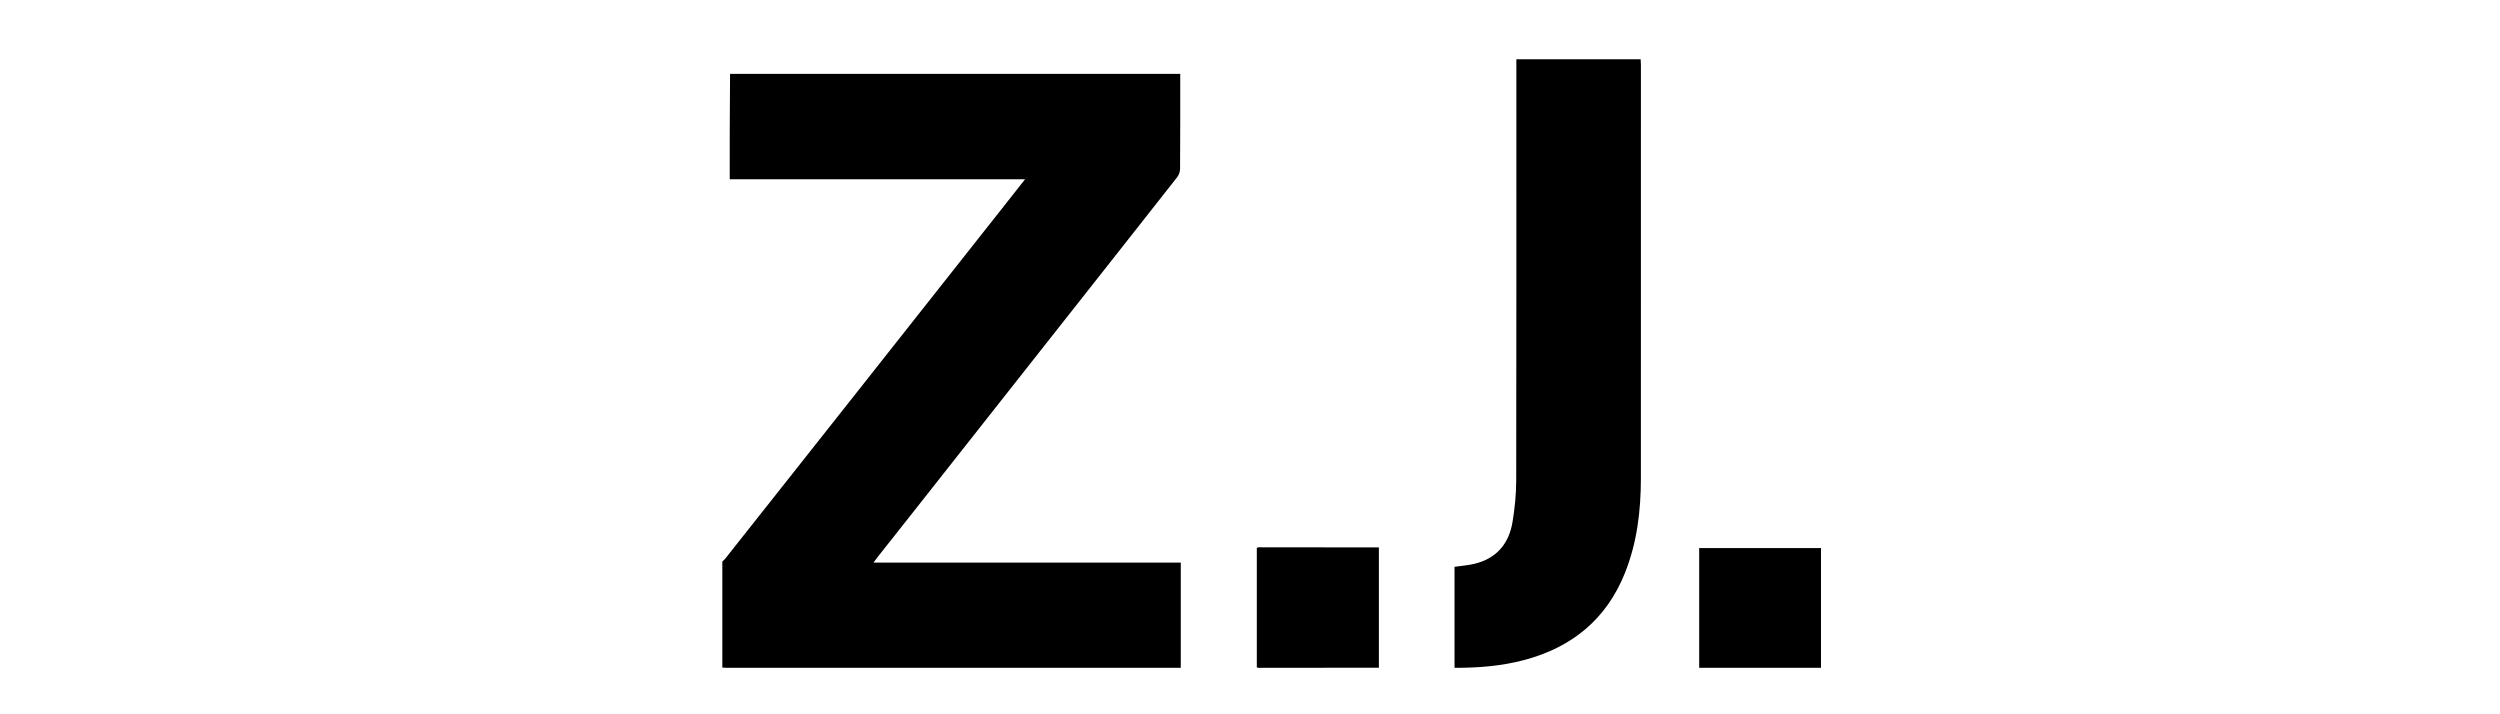 <svg xmlns="http://www.w3.org/2000/svg" xmlns:xlink="http://www.w3.org/1999/xlink" id="Layer_1" x="0px" y="0px" width="350px" height="100px" viewBox="0 0 350 100" xml:space="preserve"><g>	<path fill-rule="evenodd" clip-rule="evenodd" d="M165.234,10.34c-0.001,4.427,0.007,8.854-0.023,13.28  c-0.002,0.396-0.154,0.866-0.397,1.175c-6.259,7.968-12.54,15.919-18.815,23.875c-6.1,7.733-12.197,15.469-18.298,23.204  c-1.608,2.038-3.222,4.072-4.831,6.111c-0.171,0.217-0.33,0.441-0.58,0.78c14.407,0,28.694,0,43.019,0c0,4.94,0,9.79,0,14.731  c-0.295,0-0.546,0-0.796,0c-20.898,0.001-41.798,0.002-62.696,0c-0.23,0-0.461-0.028-0.691-0.043c0-4.943,0-9.888,0-14.831  c0.143-0.144,0.3-0.274,0.425-0.431c4.836-6.109,9.673-12.217,14.504-18.33c8.084-10.227,16.164-20.458,24.245-30.688  c1.026-1.3,2.051-2.604,3.207-4.071c-13.901,0-27.594,0-41.344,0c0-2.24-0.006-4.374,0.001-6.506  c0.01-2.752,0.028-5.504,0.044-8.256C123.216,10.34,144.226,10.34,165.234,10.34z"></path>	<path fill-rule="evenodd" clip-rule="evenodd" d="M193.043,93.479c-5.607,0.006-11.214,0.014-16.82,0.018  c-0.073,0-0.146-0.031-0.269-0.061c0-5.564,0-11.133,0-16.738c0.082-0.025,0.175-0.076,0.269-0.076  c5.606,0.002,11.214,0.01,16.82,0.018C193.043,82.252,193.043,87.865,193.043,93.479z"></path>	<path fill-rule="evenodd" clip-rule="evenodd" d="M203.634,93.496c0-4.791,0-9.465,0-14.141c0.968-0.143,1.919-0.207,2.831-0.432  c3.061-0.75,4.783-2.816,5.287-5.838c0.32-1.918,0.514-3.881,0.518-5.822c0.036-19.284,0.021-38.566,0.021-57.848  c0-0.355,0-0.711,0-1.121c5.83,0,11.578,0,17.401,0c0.013,0.276,0.036,0.55,0.036,0.822c0.002,19.283,0.009,38.566-0.004,57.85  c-0.003,4.523-0.53,8.979-2.218,13.215c-2.598,6.521-7.459,10.473-14.18,12.238C210.177,93.248,206.963,93.504,203.634,93.496z"></path>	<path fill-rule="evenodd" clip-rule="evenodd" d="M254.938,93.496c-5.707,0-11.357,0-17.052,0c0-5.602,0-11.166,0-16.768  c5.692,0,11.342,0,17.052,0C254.938,82.301,254.938,87.865,254.938,93.496z"></path></g></svg>